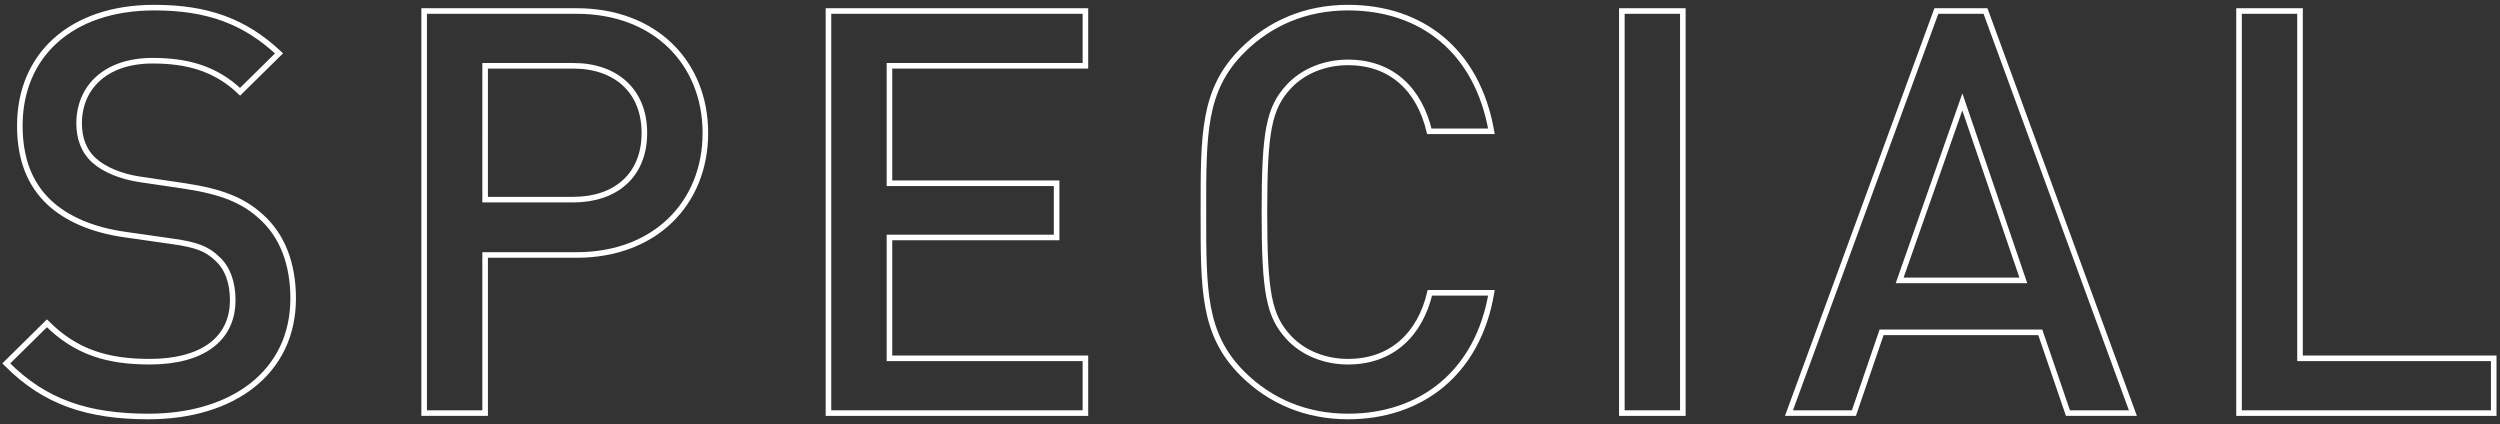 <?xml version="1.0" encoding="utf-8"?>
<!-- Generator: Adobe Illustrator 16.0.3, SVG Export Plug-In . SVG Version: 6.00 Build 0)  -->
<!DOCTYPE svg PUBLIC "-//W3C//DTD SVG 1.1//EN" "http://www.w3.org/Graphics/SVG/1.1/DTD/svg11.dtd">
<svg version="1.1" id="レイヤー_1" xmlns="http://www.w3.org/2000/svg" xmlns:xlink="http://www.w3.org/1999/xlink" x="0px"
	 y="0px" width="672px" height="114px" viewBox="0 0 672 114" enable-background="new 0 0 672 114" xml:space="preserve">
<rect x="0" y="0" width="672" height="114" fill="#333333" stroke="none"/>
<g>
	<path fill="none" stroke="#FFFFFF" stroke-width="1.5" stroke-miterlimit="10" d="M39.94,111.951
		c-16.243,0-27.931-3.795-38.253-14.268l10.929-10.779c7.894,7.895,16.546,10.322,27.627,10.322c14.118,0,22.314-6.07,22.314-16.545
		c0-4.707-1.366-8.652-4.25-11.234c-2.732-2.58-5.465-3.643-11.84-4.553l-12.751-1.822c-8.804-1.215-15.787-4.25-20.493-8.652
		C7.911,49.41,5.33,42.579,5.33,33.775c0-18.823,13.662-31.727,36.128-31.727c14.269,0,24.288,3.644,33.548,12.296L64.532,24.667
		c-6.679-6.376-14.421-8.349-23.529-8.349c-12.751,0-19.734,7.286-19.734,16.85c0,3.946,1.214,7.438,4.099,10.019
		c2.732,2.429,7.134,4.25,12.144,5.01l12.296,1.821c10.019,1.518,15.635,3.946,20.189,8.045c5.92,5.162,8.804,12.904,8.804,22.164
		C78.801,100.111,62.558,111.951,39.94,111.951z"/>
	<path fill="none" stroke="#FFFFFF" stroke-width="1.5" stroke-miterlimit="10" d="M154.996,68.537h-24.591v42.504H114.01V2.96
		h40.986c21.1,0,34.61,13.965,34.61,32.788S176.096,68.537,154.996,68.537z M154.085,17.685h-23.681V53.66h23.681
		c11.385,0,19.126-6.527,19.126-17.912S165.47,17.685,154.085,17.685z"/>
	<path fill="none" stroke="#FFFFFF" stroke-width="1.5" stroke-miterlimit="10" d="M222.691,111.041V2.96h69.069v14.725h-52.674
		v31.574h44.933v14.573h-44.933v32.484h52.674v14.725H222.691z"/>
	<path fill="none" stroke="#FFFFFF" stroke-width="1.5" stroke-miterlimit="10" d="M362.34,111.951
		c-11.234,0-20.949-4.098-28.388-11.535C323.326,89.789,323.478,77.797,323.478,57c0-20.796-0.152-32.788,10.474-43.414
		c7.438-7.438,17.153-11.537,28.388-11.537c19.885,0,34.762,11.688,38.557,33.244h-16.699c-2.58-10.93-9.865-18.52-21.857-18.52
		c-6.377,0-12.145,2.429-15.939,6.527c-5.313,5.769-6.527,11.992-6.527,33.699s1.215,27.932,6.527,33.699
		c3.795,4.1,9.563,6.527,15.939,6.527c11.992,0,19.43-7.59,22.01-18.52h16.547C397.252,100.264,381.922,111.951,362.34,111.951z"/>
	<path fill="none" stroke="#FFFFFF" stroke-width="1.5" stroke-miterlimit="10" d="M435.953,111.041V2.96h16.395v108.081H435.953z"
		/>
	<path fill="none" stroke="#FFFFFF" stroke-width="1.5" stroke-miterlimit="10" d="M555.865,111.041l-7.439-21.707h-42.654
		l-7.439,21.707h-17.457L520.496,2.96h13.205l39.621,108.081H555.865z M527.479,27.399l-16.85,47.97h33.244L527.479,27.399z"/>
	<path fill="none" stroke="#FFFFFF" stroke-width="1.5" stroke-miterlimit="10" d="M601.852,111.041V2.96h16.395v93.356h52.066
		v14.725H601.852z"/>
</g>
</svg>
